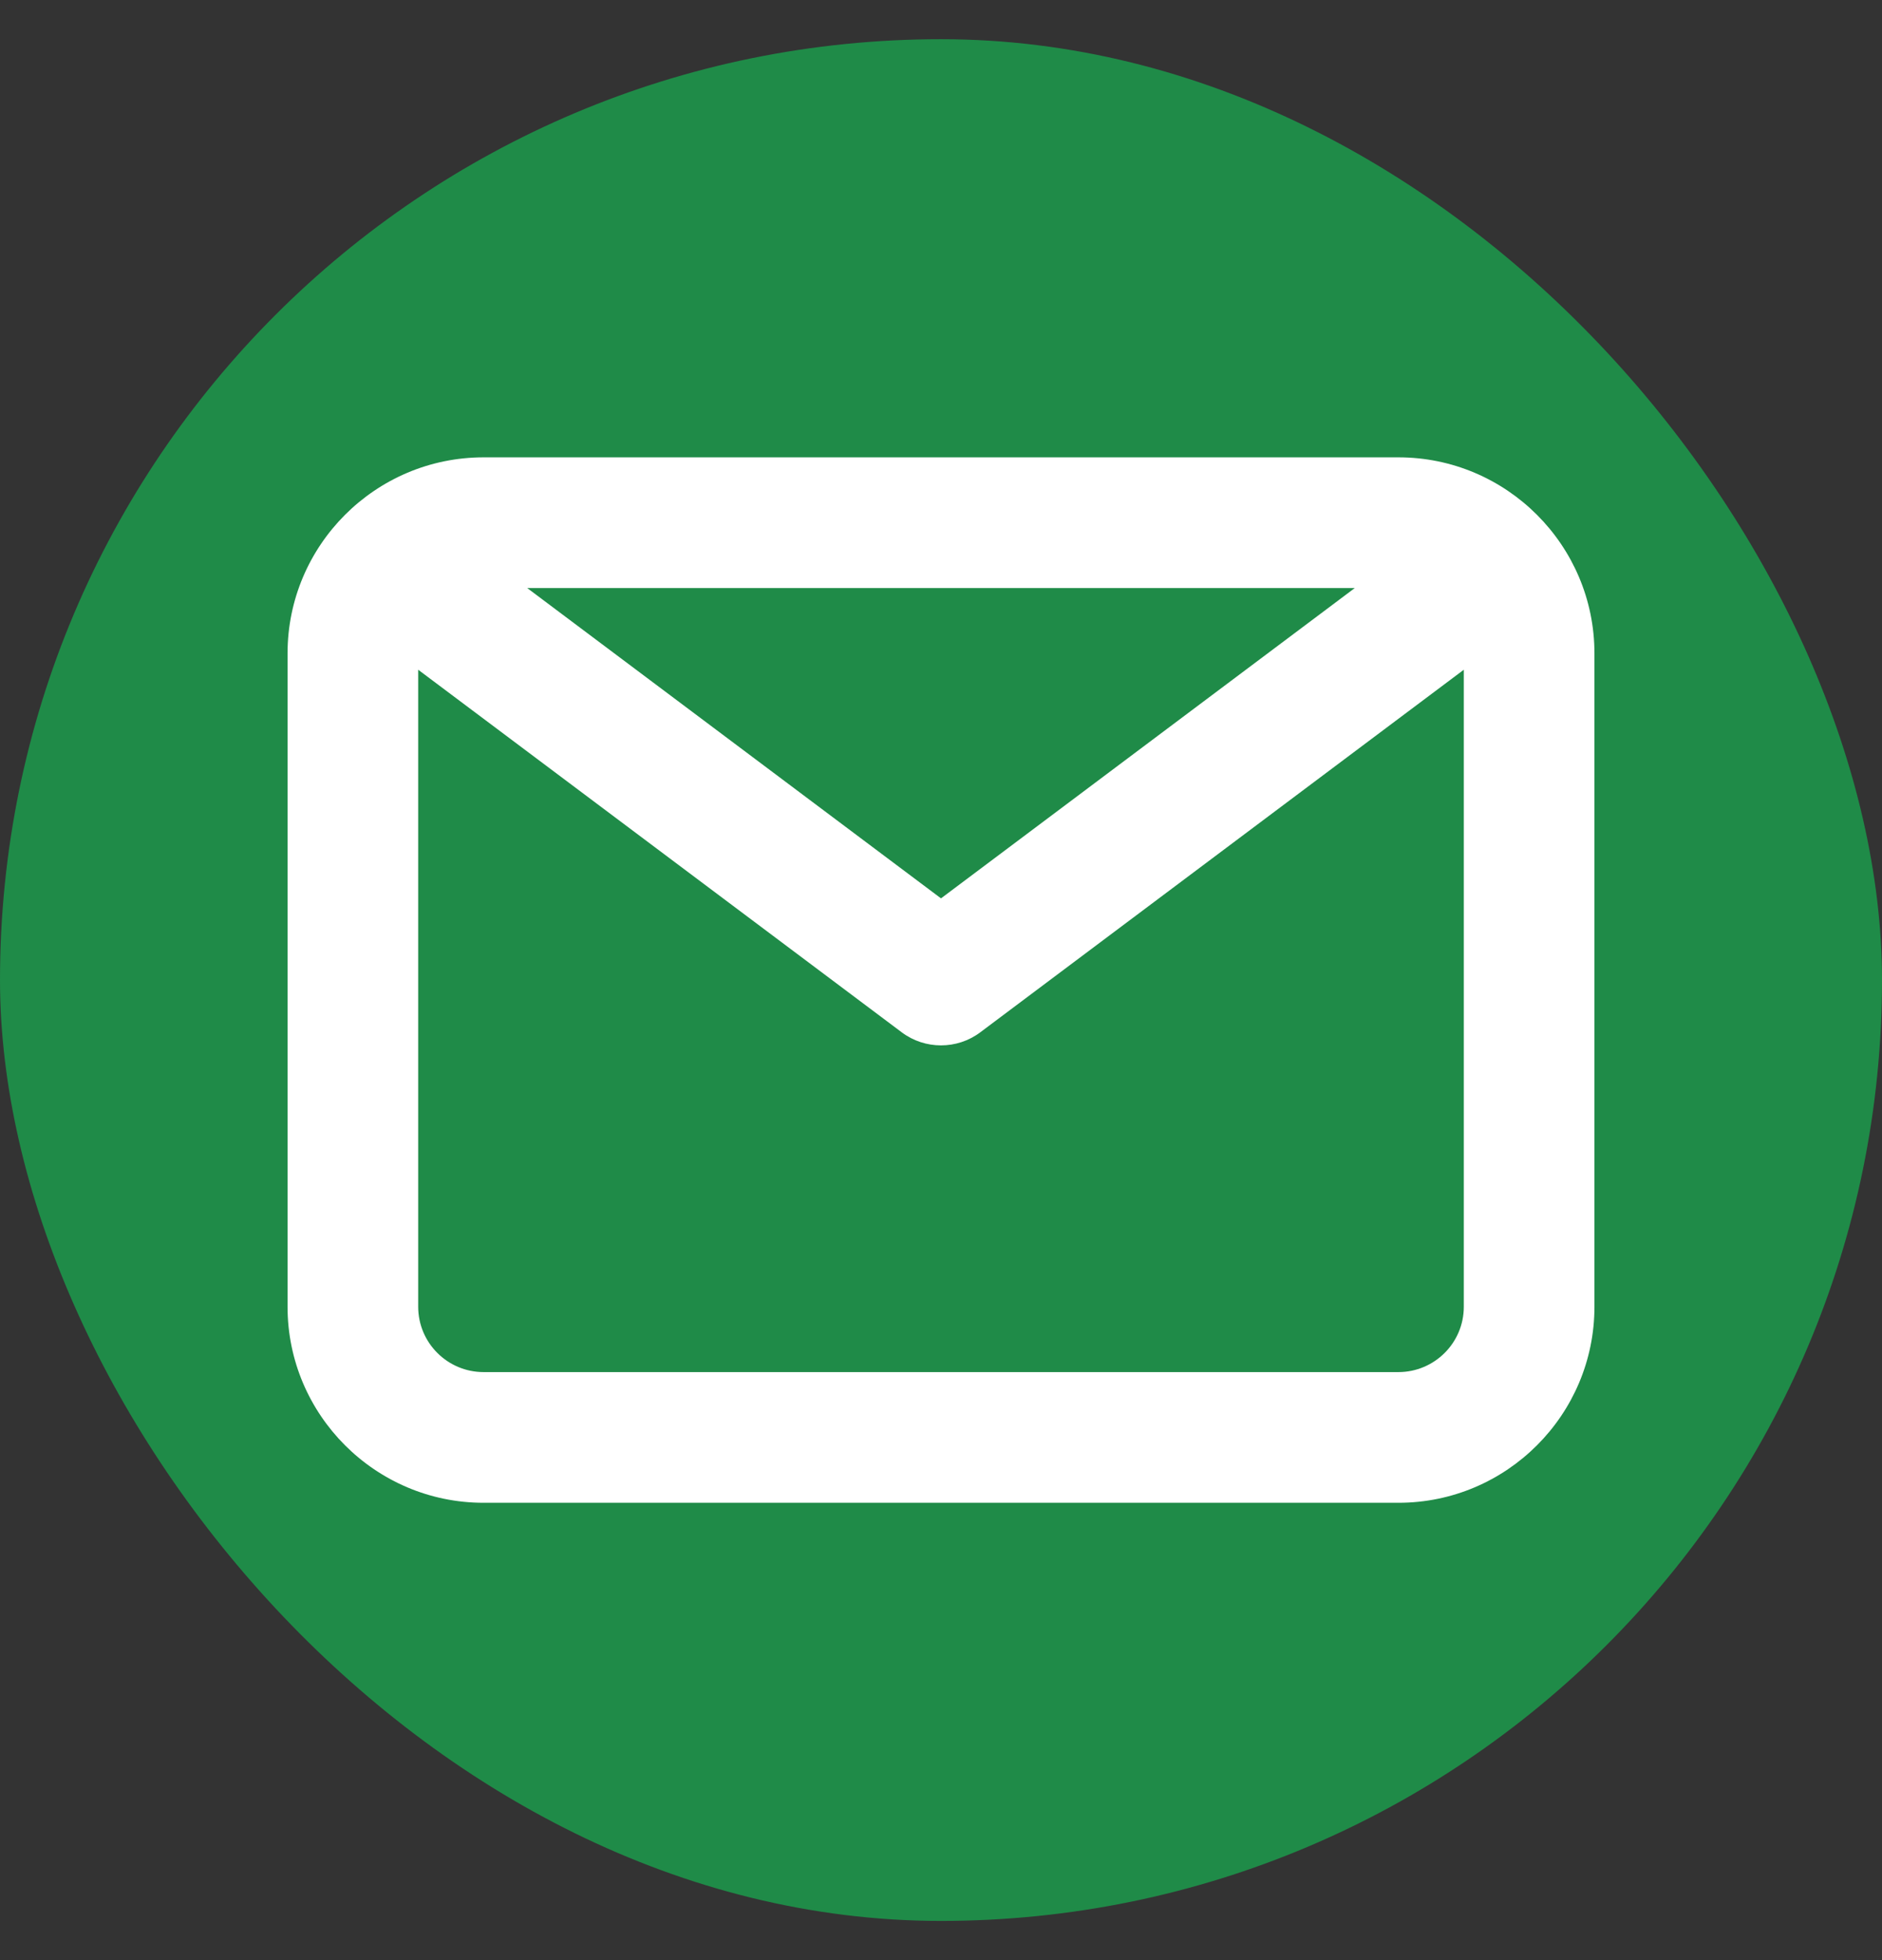 <svg width="24" height="25" viewBox="0 0 24 25" fill="none" xmlns="http://www.w3.org/2000/svg">
<rect x="0" y="0" width="24" height="25" fill="#333333" stroke="none"/>
<rect y="0.5" width="24" height="24" rx="12" fill="#1F8B48"/>
<path fill-rule="evenodd" clip-rule="evenodd" d="M17.833 17.5H6.167C5.707 17.5 5.333 17.127 5.333 16.667V8.542L11.5 13.167C11.648 13.278 11.824 13.333 12 13.333C12.176 13.333 12.352 13.278 12.5 13.167L18.667 8.542V16.667C18.667 17.127 18.293 17.5 17.833 17.5ZM17.277 7.5L12 11.458L6.723 7.5H17.277ZM17.833 5.833H6.167C4.788 5.833 3.667 6.955 3.667 8.333V16.667C3.667 18.045 4.788 19.167 6.167 19.167H17.833C19.212 19.167 20.333 18.045 20.333 16.667V8.333C20.333 6.955 19.212 5.833 17.833 5.833Z" fill="white"/>
</svg>
